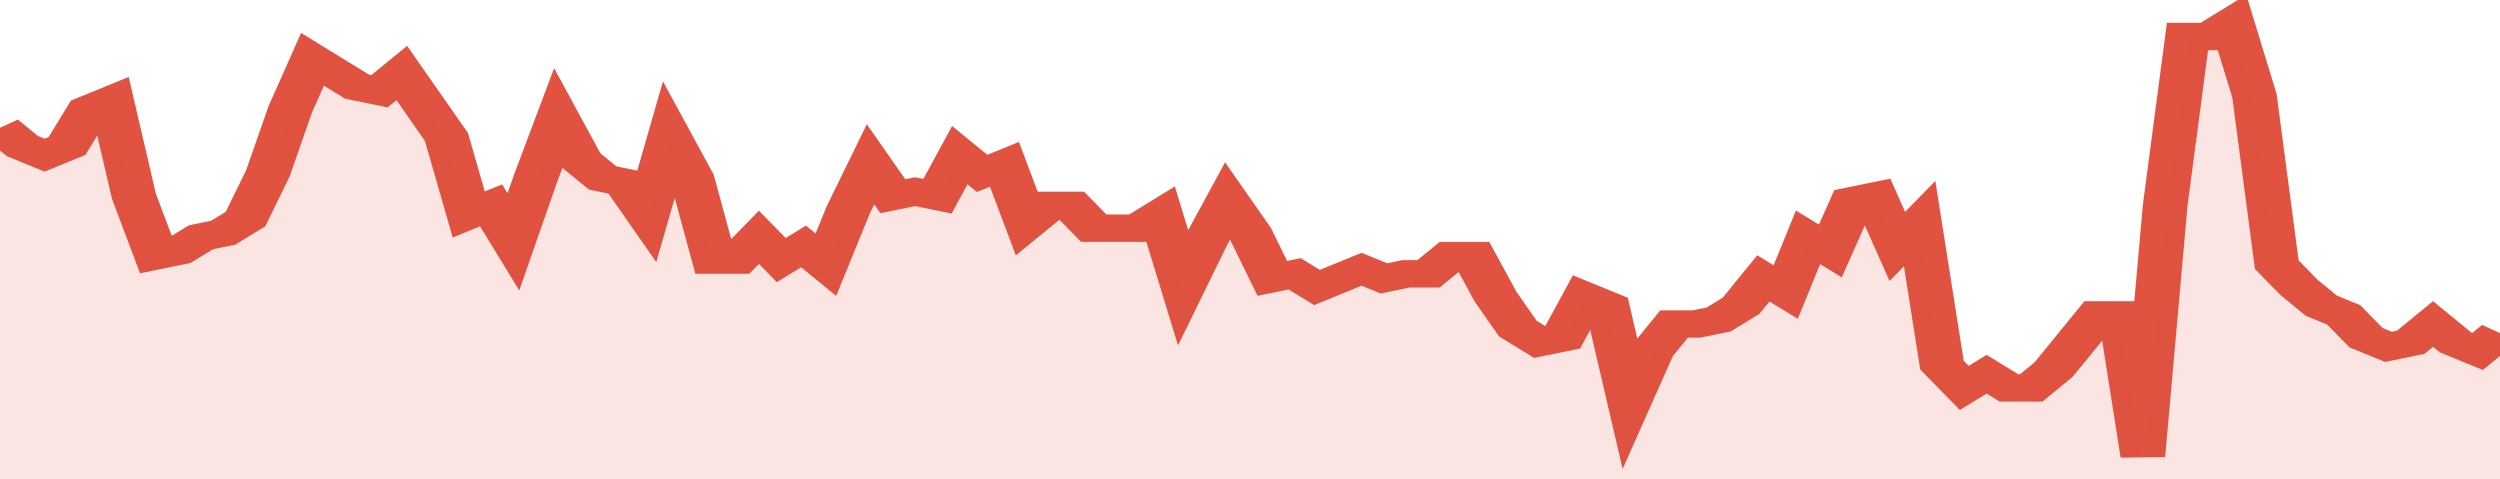 <svg xmlns="http://www.w3.org/2000/svg" viewBox="0 0 336 105" width="120" height="23" preserveAspectRatio="none">
				 <polyline fill="none" stroke="#E15241" stroke-width="6" points="0, 28 3, 32 6, 34 9, 32 12, 24 15, 22 18, 43 21, 56 24, 55 27, 52 30, 51 33, 48 36, 38 39, 24 42, 13 45, 16 48, 19 51, 20 54, 16 57, 23 60, 30 63, 47 66, 45 69, 53 72, 39 75, 26 78, 35 81, 39 84, 40 87, 47 90, 30 93, 39 96, 57 99, 57 102, 52 105, 57 108, 54 111, 58 114, 46 117, 36 120, 43 123, 42 126, 43 129, 34 132, 38 135, 36 138, 49 141, 45 144, 45 147, 50 150, 50 153, 50 156, 47 159, 63 162, 53 165, 44 168, 51 171, 61 174, 60 177, 63 180, 61 183, 59 186, 61 189, 60 192, 60 195, 56 198, 56 201, 65 204, 72 207, 75 210, 74 213, 65 216, 67 219, 88 222, 77 225, 71 228, 71 231, 70 234, 67 237, 61 240, 64 243, 52 246, 55 249, 44 252, 43 255, 54 258, 49 261, 80 264, 85 267, 82 270, 85 273, 85 276, 81 279, 75 282, 69 285, 69 288, 100 291, 45 294, 8 297, 8 300, 5 303, 21 306, 58 309, 63 312, 67 315, 69 318, 74 321, 76 324, 75 327, 71 330, 75 333, 77 336, 73 336, 73 "> </polyline>
				 <polygon fill="#E15241" opacity="0.15" points="0, 105 0, 28 3, 32 6, 34 9, 32 12, 24 15, 22 18, 43 21, 56 24, 55 27, 52 30, 51 33, 48 36, 38 39, 24 42, 13 45, 16 48, 19 51, 20 54, 16 57, 23 60, 30 63, 47 66, 45 69, 53 72, 39 75, 26 78, 35 81, 39 84, 40 87, 47 90, 30 93, 39 96, 57 99, 57 102, 52 105, 57 108, 54 111, 58 114, 46 117, 36 120, 43 123, 42 126, 43 129, 34 132, 38 135, 36 138, 49 141, 45 144, 45 147, 50 150, 50 153, 50 156, 47 159, 63 162, 53 165, 44 168, 51 171, 61 174, 60 177, 63 180, 61 183, 59 186, 61 189, 60 192, 60 195, 56 198, 56 201, 65 204, 72 207, 75 210, 74 213, 65 216, 67 219, 88 222, 77 225, 71 228, 71 231, 70 234, 67 237, 61 240, 64 243, 52 246, 55 249, 44 252, 43 255, 54 258, 49 261, 80 264, 85 267, 82 270, 85 273, 85 276, 81 279, 75 282, 69 285, 69 288, 100 291, 45 294, 8 297, 8 300, 5 303, 21 306, 58 309, 63 312, 67 315, 69 318, 74 321, 76 324, 75 327, 71 330, 75 333, 77 336, 73 336, 105 "></polygon>
			</svg>